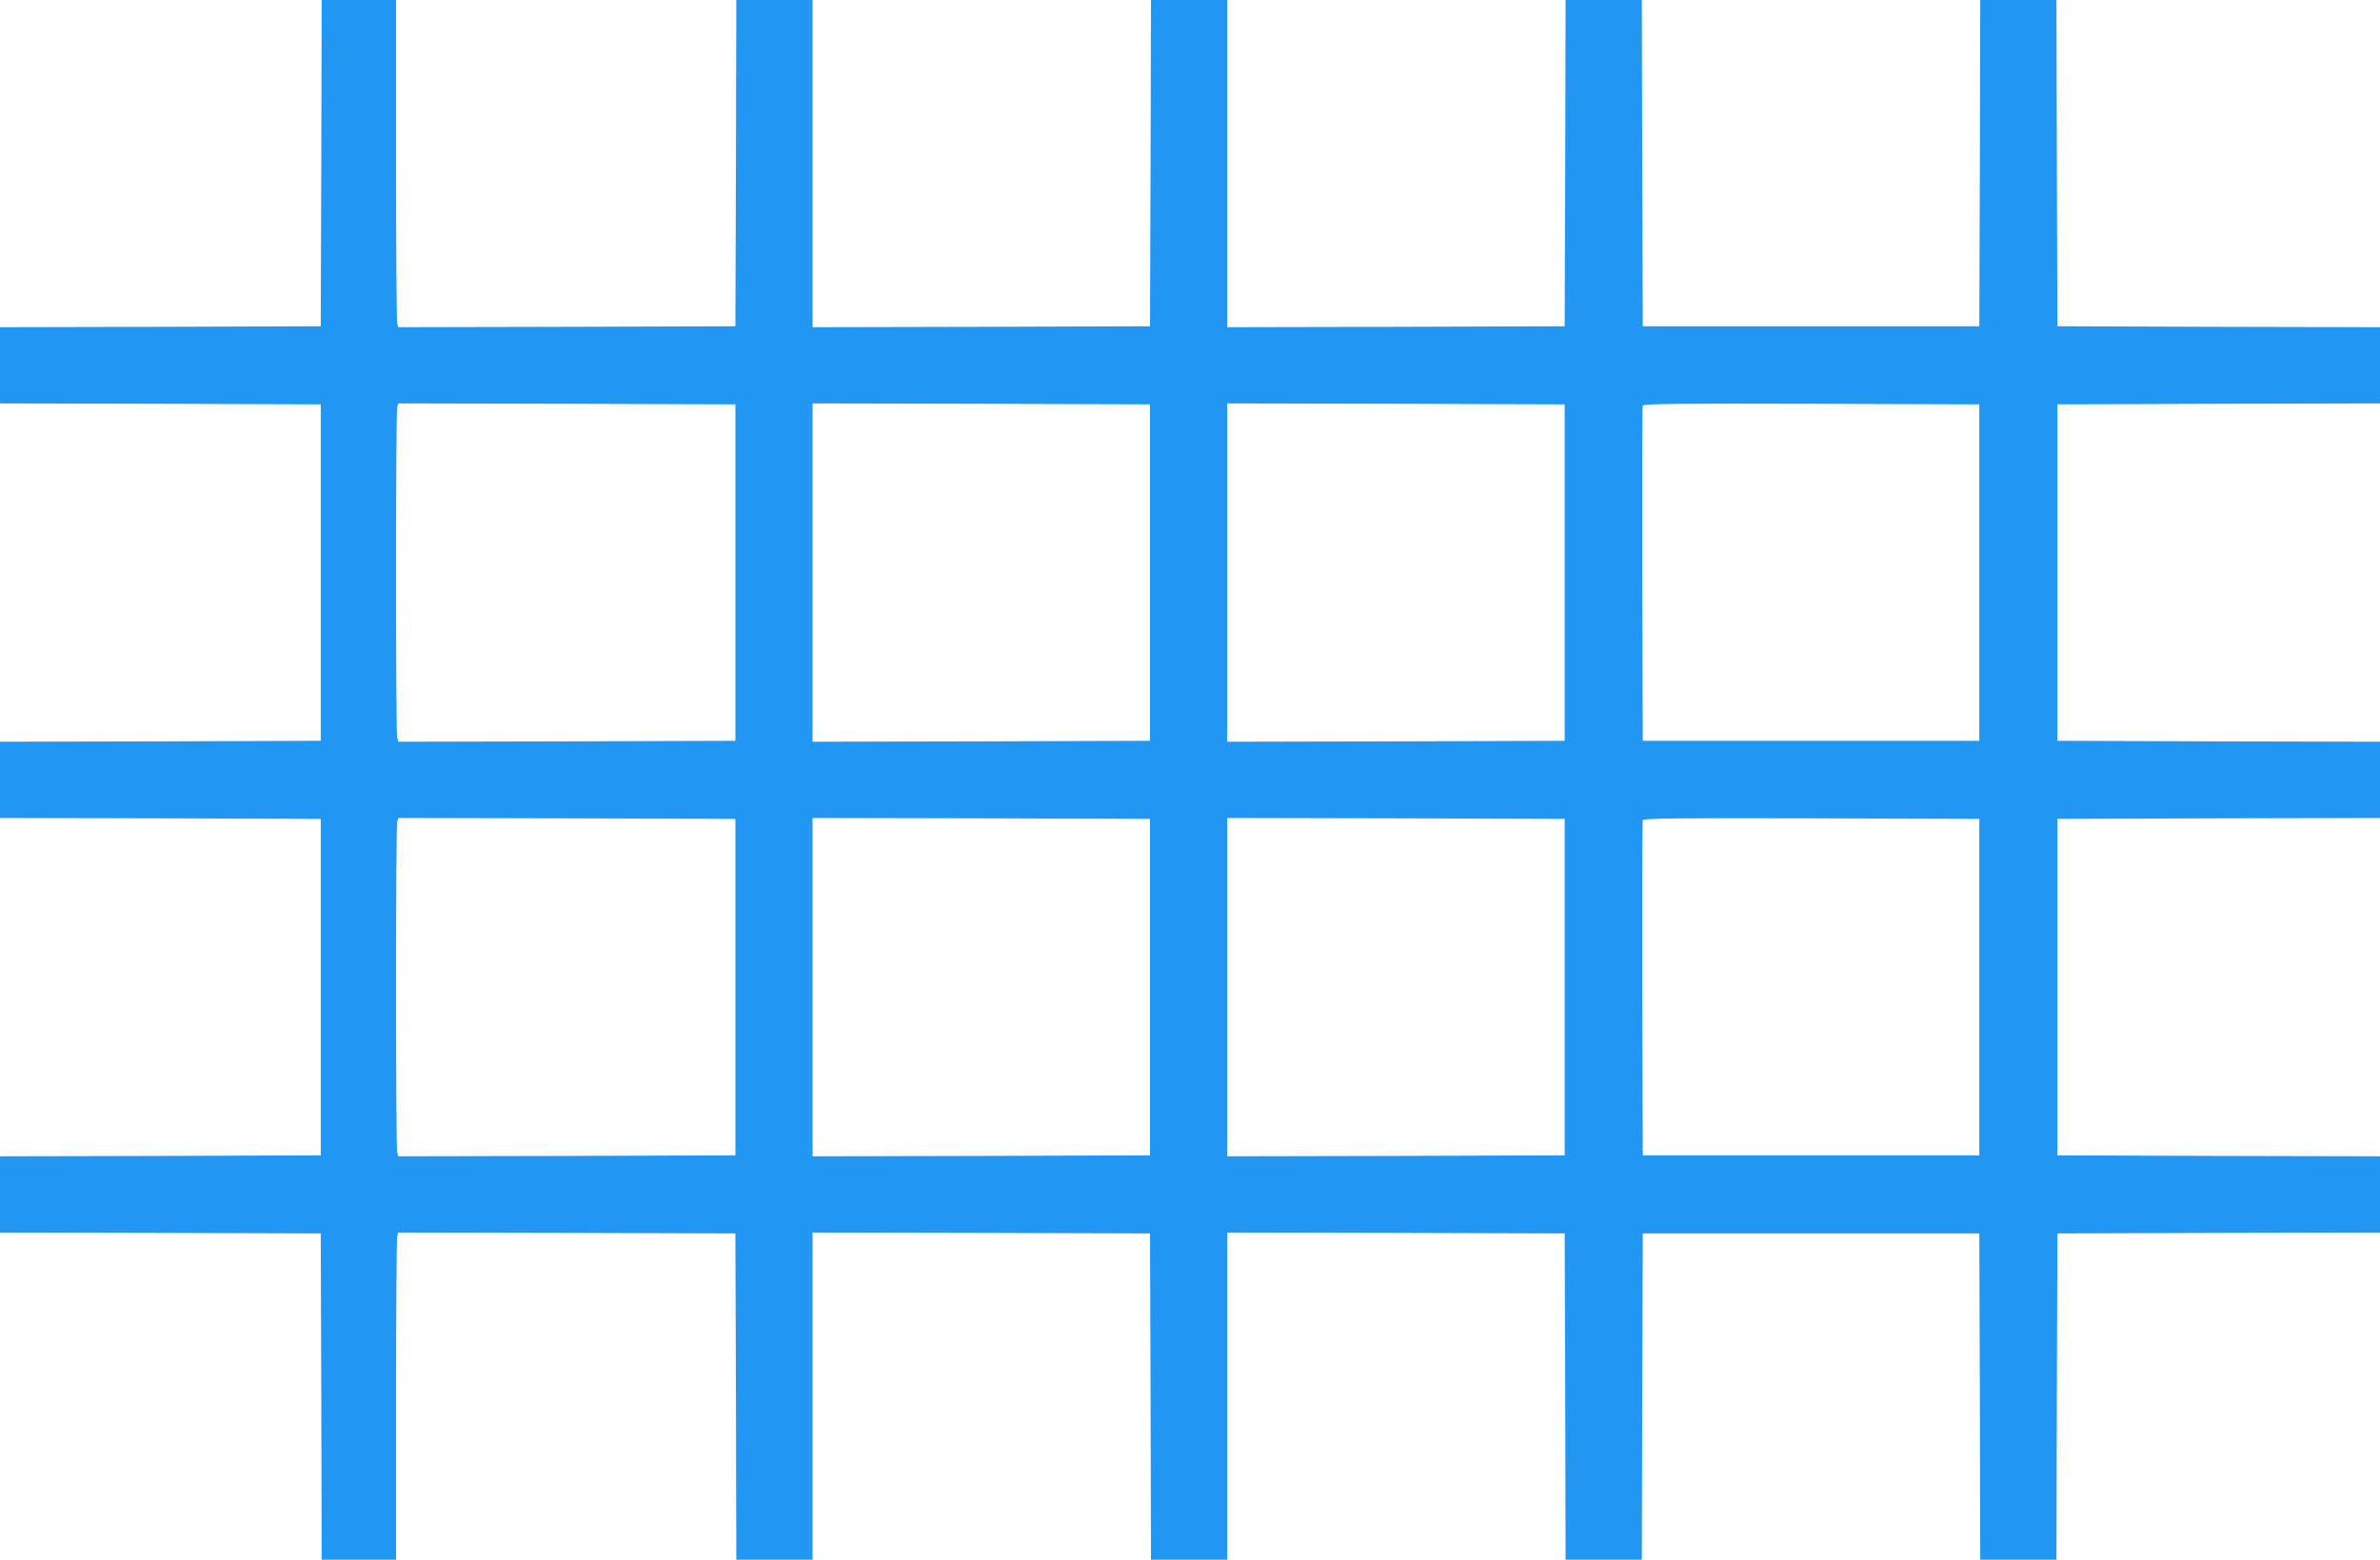 <?xml version="1.0" standalone="no"?>
<!DOCTYPE svg PUBLIC "-//W3C//DTD SVG 20010904//EN"
 "http://www.w3.org/TR/2001/REC-SVG-20010904/DTD/svg10.dtd">
<svg version="1.0" xmlns="http://www.w3.org/2000/svg"
 width="1280pt" height="839pt" viewBox="0 0 1280 839"
 preserveAspectRatio="xMidYMid meet">
<g transform="translate(0,839) scale(0.1,-0.1)"
fill="#2196f3" stroke="none">
<path d="M1728 7513 l-3 -878 -862 -3 -863 -2 0 -205 0 -205 863 -2 862 -3 0
-905 0 -905 -862 -3 -863 -2 0 -205 0 -205 863 -2 862 -3 0 -905 0 -905 -862
-3 -863 -2 0 -205 0 -205 863 -2 862 -3 3 -877 2 -878 200 0 200 0 0 858 c0
471 3 867 6 880 l6 22 907 -2 906 -3 3 -877 2 -878 205 0 205 0 0 880 0 880
908 -2 907 -3 3 -877 2 -878 205 0 205 0 0 880 0 880 908 -2 907 -3 3 -877 2
-878 205 0 205 0 2 878 3 877 905 0 905 0 3 -877 2 -878 205 0 205 0 2 878 3
877 868 3 867 2 0 205 0 205 -867 2 -868 3 0 905 0 905 868 3 867 2 0 205 0
205 -867 2 -868 3 0 905 0 905 868 3 867 2 0 205 0 205 -867 2 -868 3 -3 878
-2 877 -205 0 -205 0 -2 -877 -3 -878 -905 0 -905 0 -3 878 -2 877 -205 0
-205 0 -2 -877 -3 -878 -907 -3 -908 -2 0 880 0 880 -205 0 -205 0 -2 -877 -3
-878 -907 -3 -908 -2 0 880 0 880 -205 0 -205 0 -2 -877 -3 -878 -906 -3 -907
-2 -6 22 c-3 13 -6 409 -6 881 l0 857 -200 0 -200 0 -2 -877z m2227 -2203 l0
-905 -906 -3 -907 -2 -6 22 c-8 30 -8 1746 0 1776 l6 22 907 -2 906 -3 0 -905z
m2230 0 l0 -905 -907 -3 -908 -2 0 910 0 910 908 -2 907 -3 0 -905z m2230 0
l0 -905 -907 -3 -908 -2 0 910 0 910 908 -2 907 -3 0 -905z m2230 0 l0 -905
-905 0 -905 0 -3 895 c-1 492 0 901 3 908 3 10 190 12 907 10 l903 -3 0 -905z
m-6690 -2230 l0 -905 -906 -3 -907 -2 -6 22 c-8 30 -8 1746 0 1776 l6 22 907
-2 906 -3 0 -905z m2230 0 l0 -905 -907 -3 -908 -2 0 910 0 910 908 -2 907 -3
0 -905z m2230 0 l0 -905 -907 -3 -908 -2 0 910 0 910 908 -2 907 -3 0 -905z
m2230 0 l0 -905 -905 0 -905 0 -3 895 c-1 492 0 901 3 908 3 10 190 12 907 10
l903 -3 0 -905z"/>
</g>
</svg>
